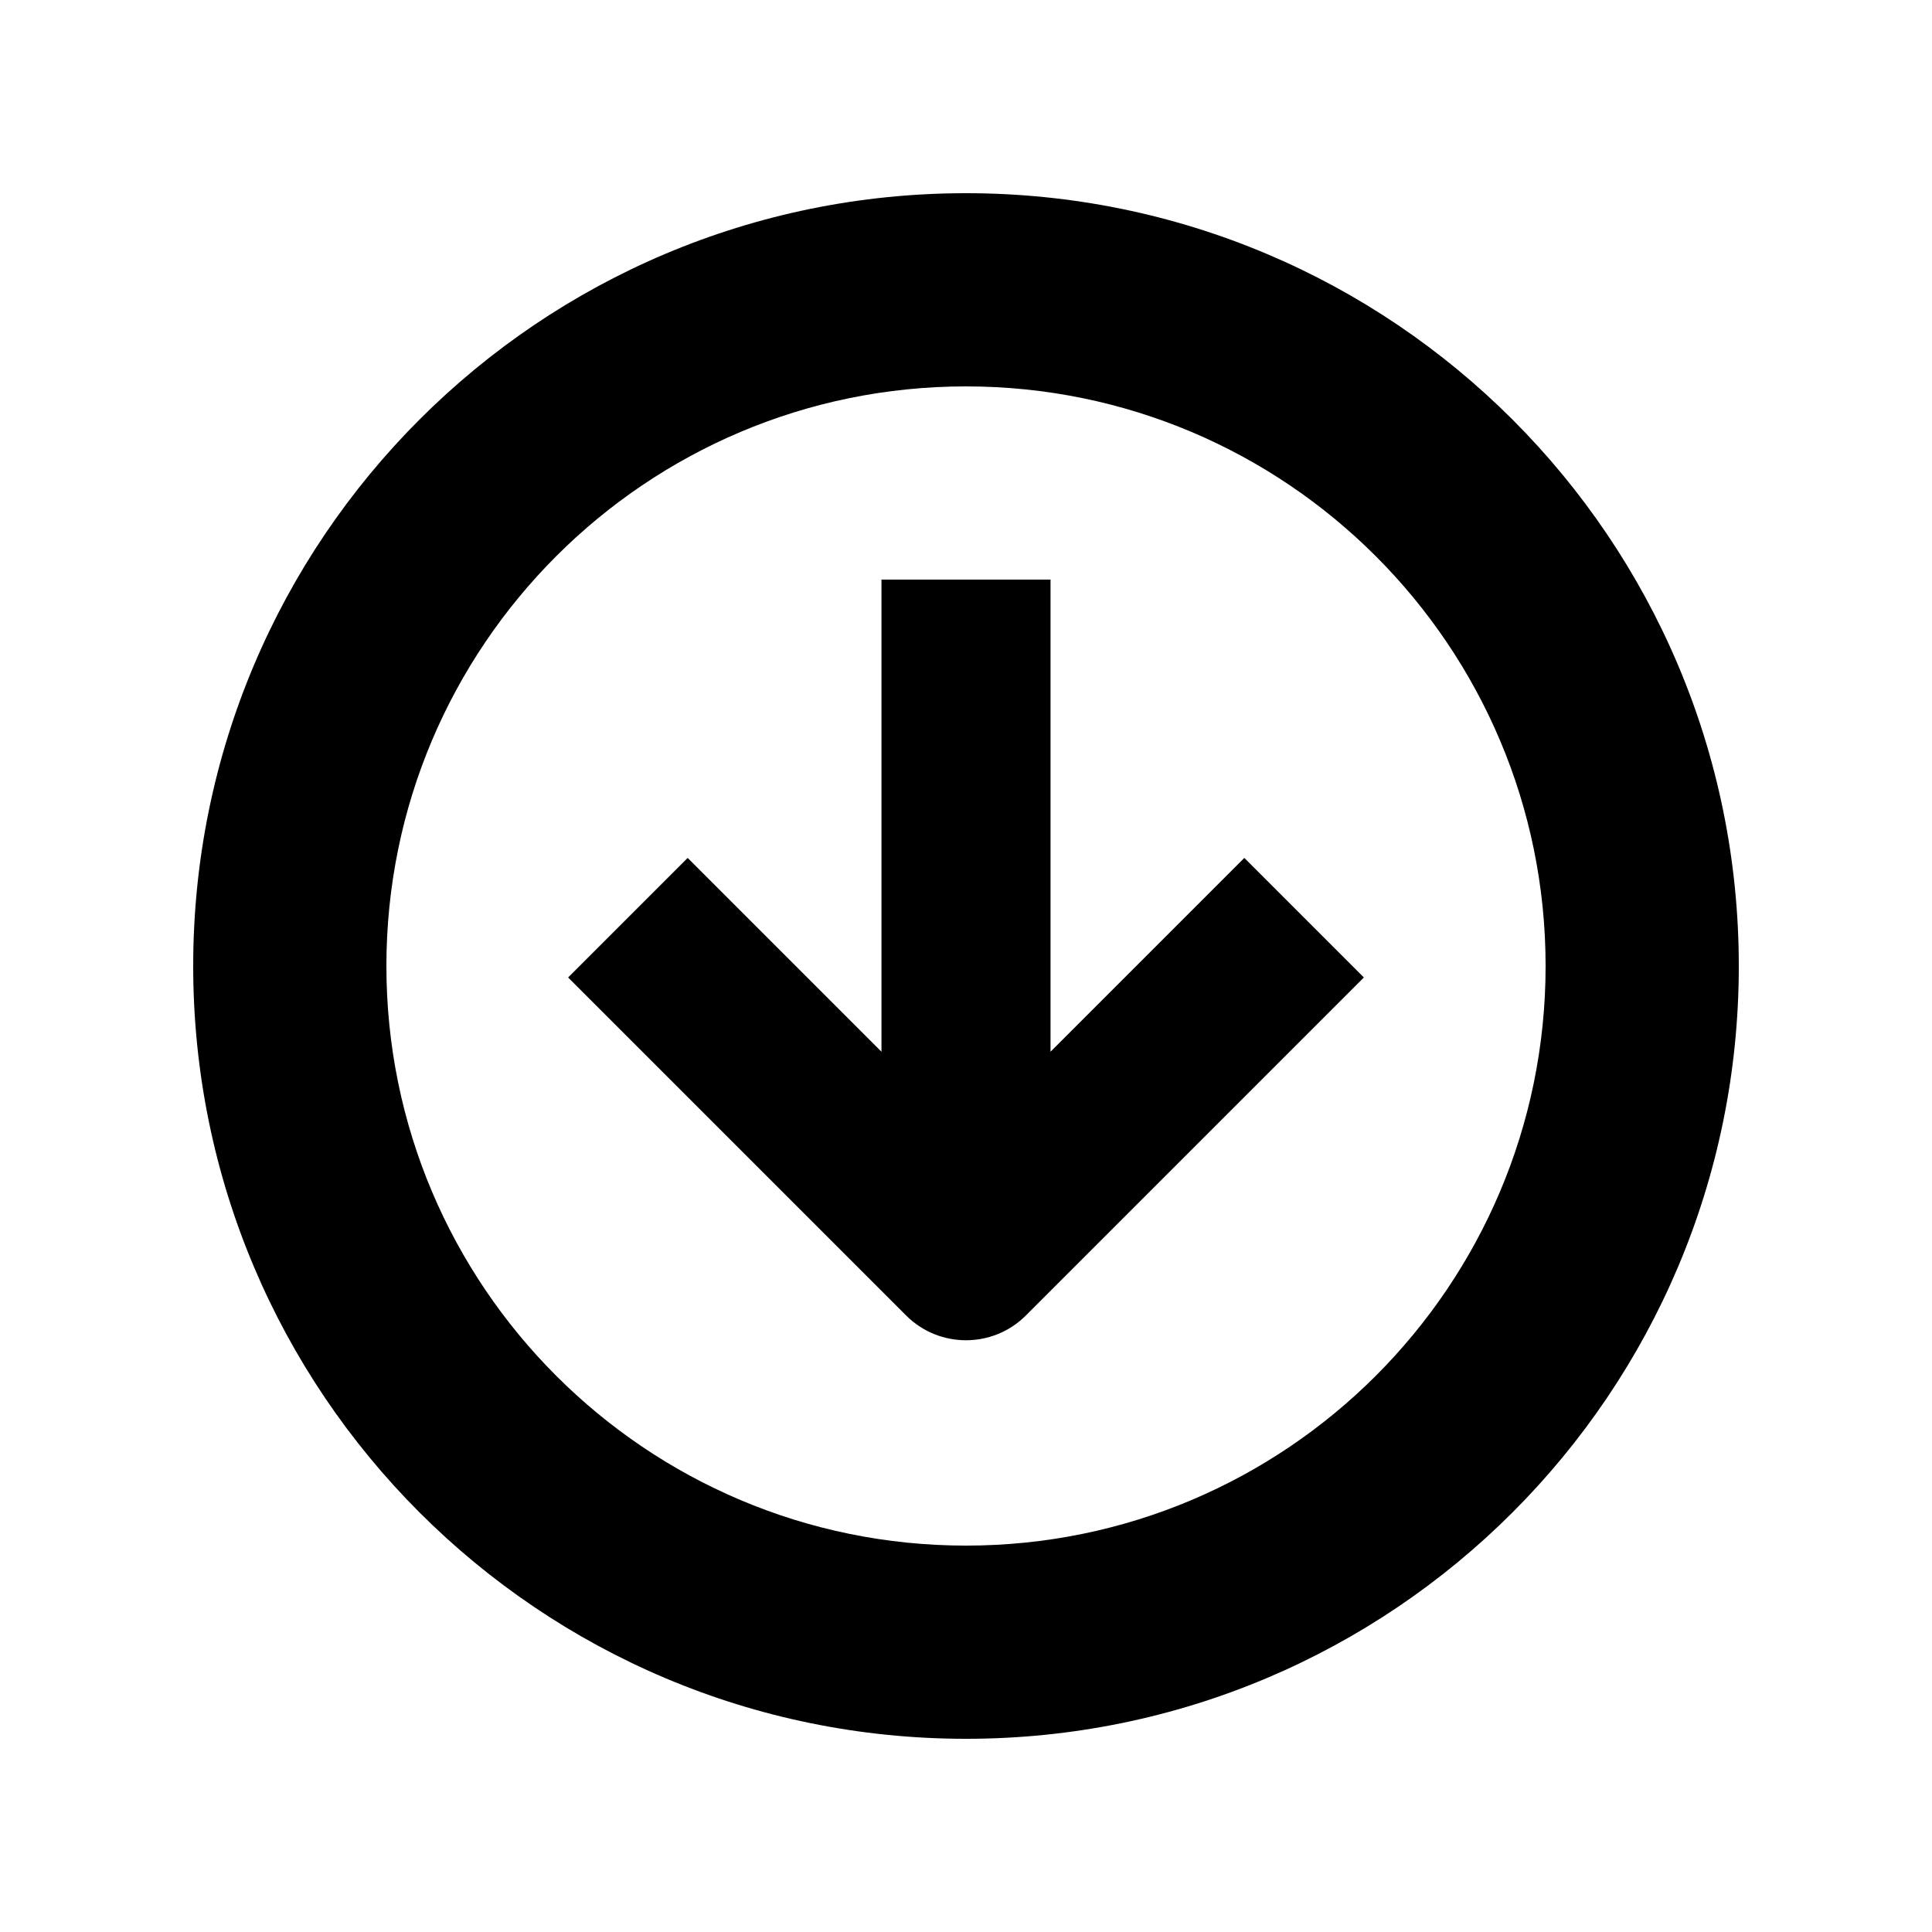 <svg xmlns="http://www.w3.org/2000/svg" viewBox="0 0 640 640"><!--! Font Awesome Pro 7.1.0 by @fontawesome - https://fontawesome.com License - https://fontawesome.com/license (Commercial License) Copyright 2025 Fonticons, Inc. --><path fill="currentColor" d="M320 576C178.6 576 64 461.4 64 320C64 178.6 178.6 64 320 64C461.4 64 576 178.6 576 320C576 461.4 461.4 576 320 576zM320 128C214 128 128 214 128 320C128 426 214 512 320 512C426 512 512 426 512 320C512 214 426 128 320 128zM348 348.4L412.2 284.2L451.8 323.8L339.8 435.8C328.9 446.7 311.1 446.7 300.2 435.8L188.2 323.8L227.8 284.2L292 348.4L292 192L348 192L348 348.4z"/></svg>